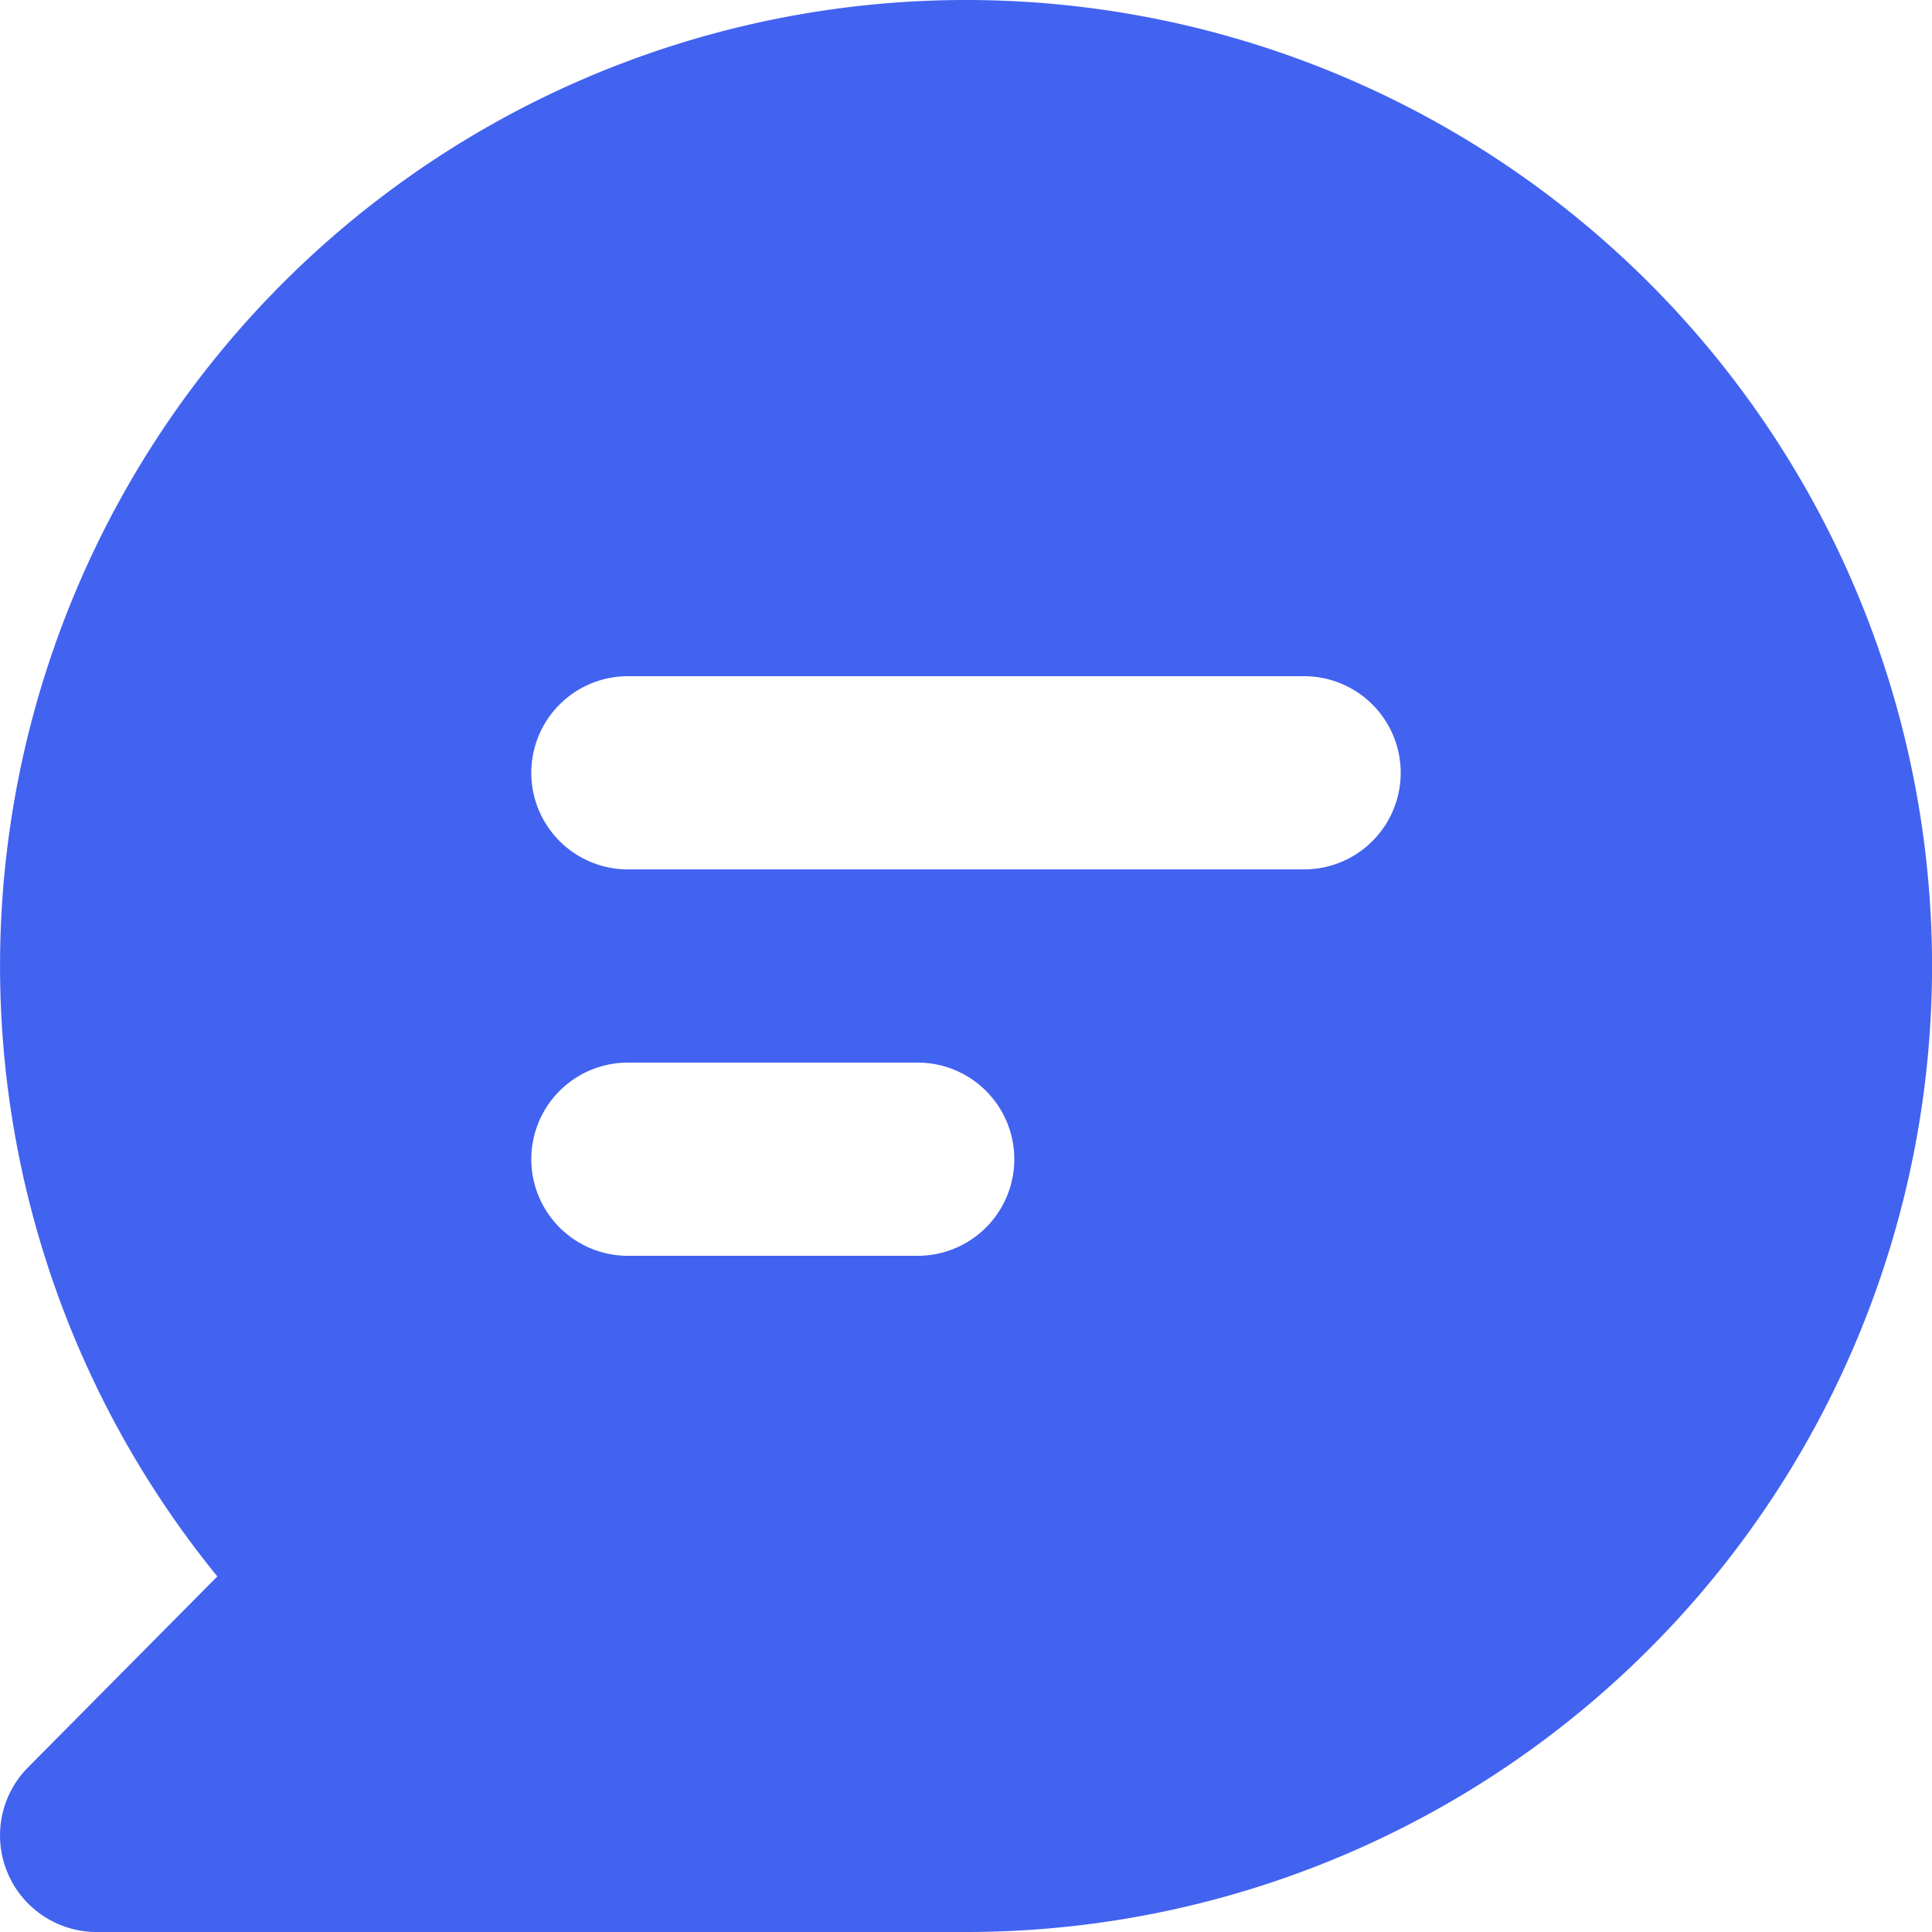 <svg xmlns="http://www.w3.org/2000/svg" width="20" height="20" viewBox="0 0 20 20">
  <path id="Path_144667" data-name="Path 144667" d="M13.333,23.333a10,10,0,1,0-7.75-3.681L3.626,21.626a1,1,0,0,0,.7,1.707Zm-4.5-12a1,1,0,0,1,1-1h7a1,1,0,0,1,0,2h-7A1,1,0,0,1,8.833,11.333Zm1,3a1,1,0,1,0,0,2h3a1,1,0,1,0,0-2Z" transform="translate(-3.333 -3.333)" fill="#4262f0" fill-rule="evenodd"/>
</svg>
